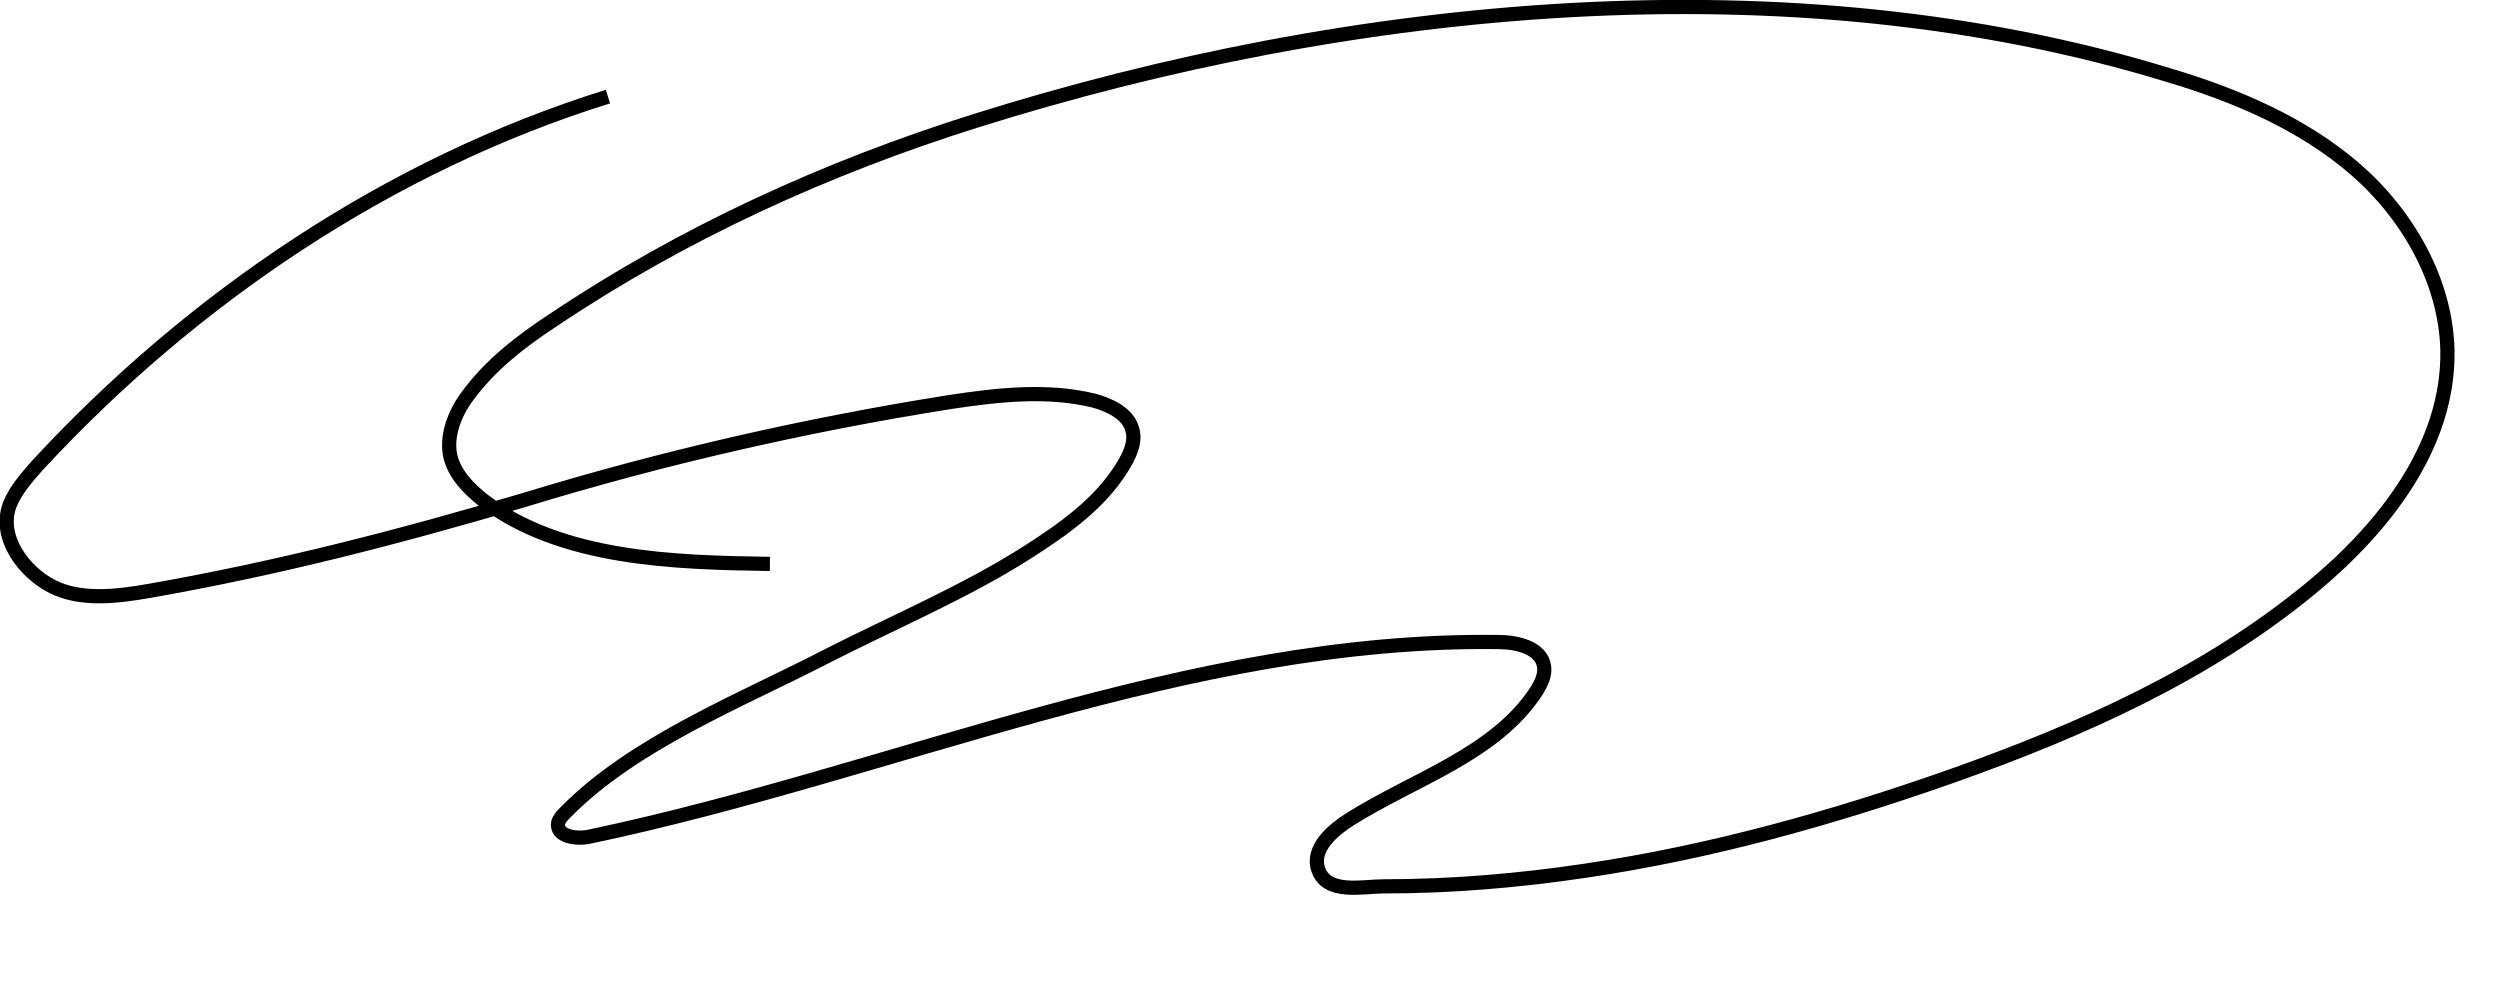<?xml version="1.0" encoding="UTF-8"?> <!-- Generator: Adobe Illustrator 28.3.0, SVG Export Plug-In . SVG Version: 6.00 Build 0) --> <svg xmlns="http://www.w3.org/2000/svg" xmlns:xlink="http://www.w3.org/1999/xlink" version="1.1" id="a" x="0px" y="0px" viewBox="0 0 176 70" style="enable-background:new 0 0 176 70;" xml:space="preserve"> <style type="text/css"> .st0{fill:none;stroke:#000000;stroke-miterlimit:10;} </style> <path class="st0" d="M42.8,6.8C27.4,11.6,13.5,21,2.6,32.8c-0.7,0.8-1.5,1.7-1.9,2.7c-0.9,2.3,1,4.8,3,5.8s4.5,0.7,6.8,0.3 c9.1-1.6,17.6-3.8,26.4-6.4c9.8-3,19.9-5.3,30-6.9c3.3-0.5,6.8-0.9,10.1-0.1c1.1,0.3,2.4,0.9,2.7,2c0.3,0.9-0.2,1.9-0.7,2.7 c-1.6,2.6-4.2,4.4-6.7,6c-4.4,2.8-9.4,4.9-14.1,7.3c-6,3.1-13.6,6.1-18.4,11c-0.2,0.2-0.4,0.4-0.5,0.7c-0.2,1,1.3,1.2,2.2,1 c21.4-4.5,42.1-14,64-13.7c1.3,0,3,0.4,3.2,1.7c0.1,0.6-0.2,1.2-0.5,1.7c-2.9,4.5-8.6,6.2-13.2,9.1c-1.1,0.7-2.7,2-2.2,3.5 c0.6,1.8,3.1,1.2,4.6,1.2c4.8,0,9.5-0.4,14.2-1.1c8.8-1.3,17.4-3.7,25.9-6.7c9-3.2,17.8-7.1,25.2-13.2c5.1-4.2,9.7-10,9.6-16.7 c-0.1-4.9-2.8-9.6-6.5-12.8s-8.4-5.2-13.1-6.6c-26.7-8.2-57.6-5.1-84,3.2c-10.5,3.3-20.6,7.9-29.7,14c-2.3,1.5-4.5,3.2-6.1,5.4 c-0.9,1.2-1.5,2.8-1.2,4.2c0.3,1.3,1.3,2.3,2.3,3.1c5.5,4.2,13.5,4.4,20.2,4.5"></path> </svg> 